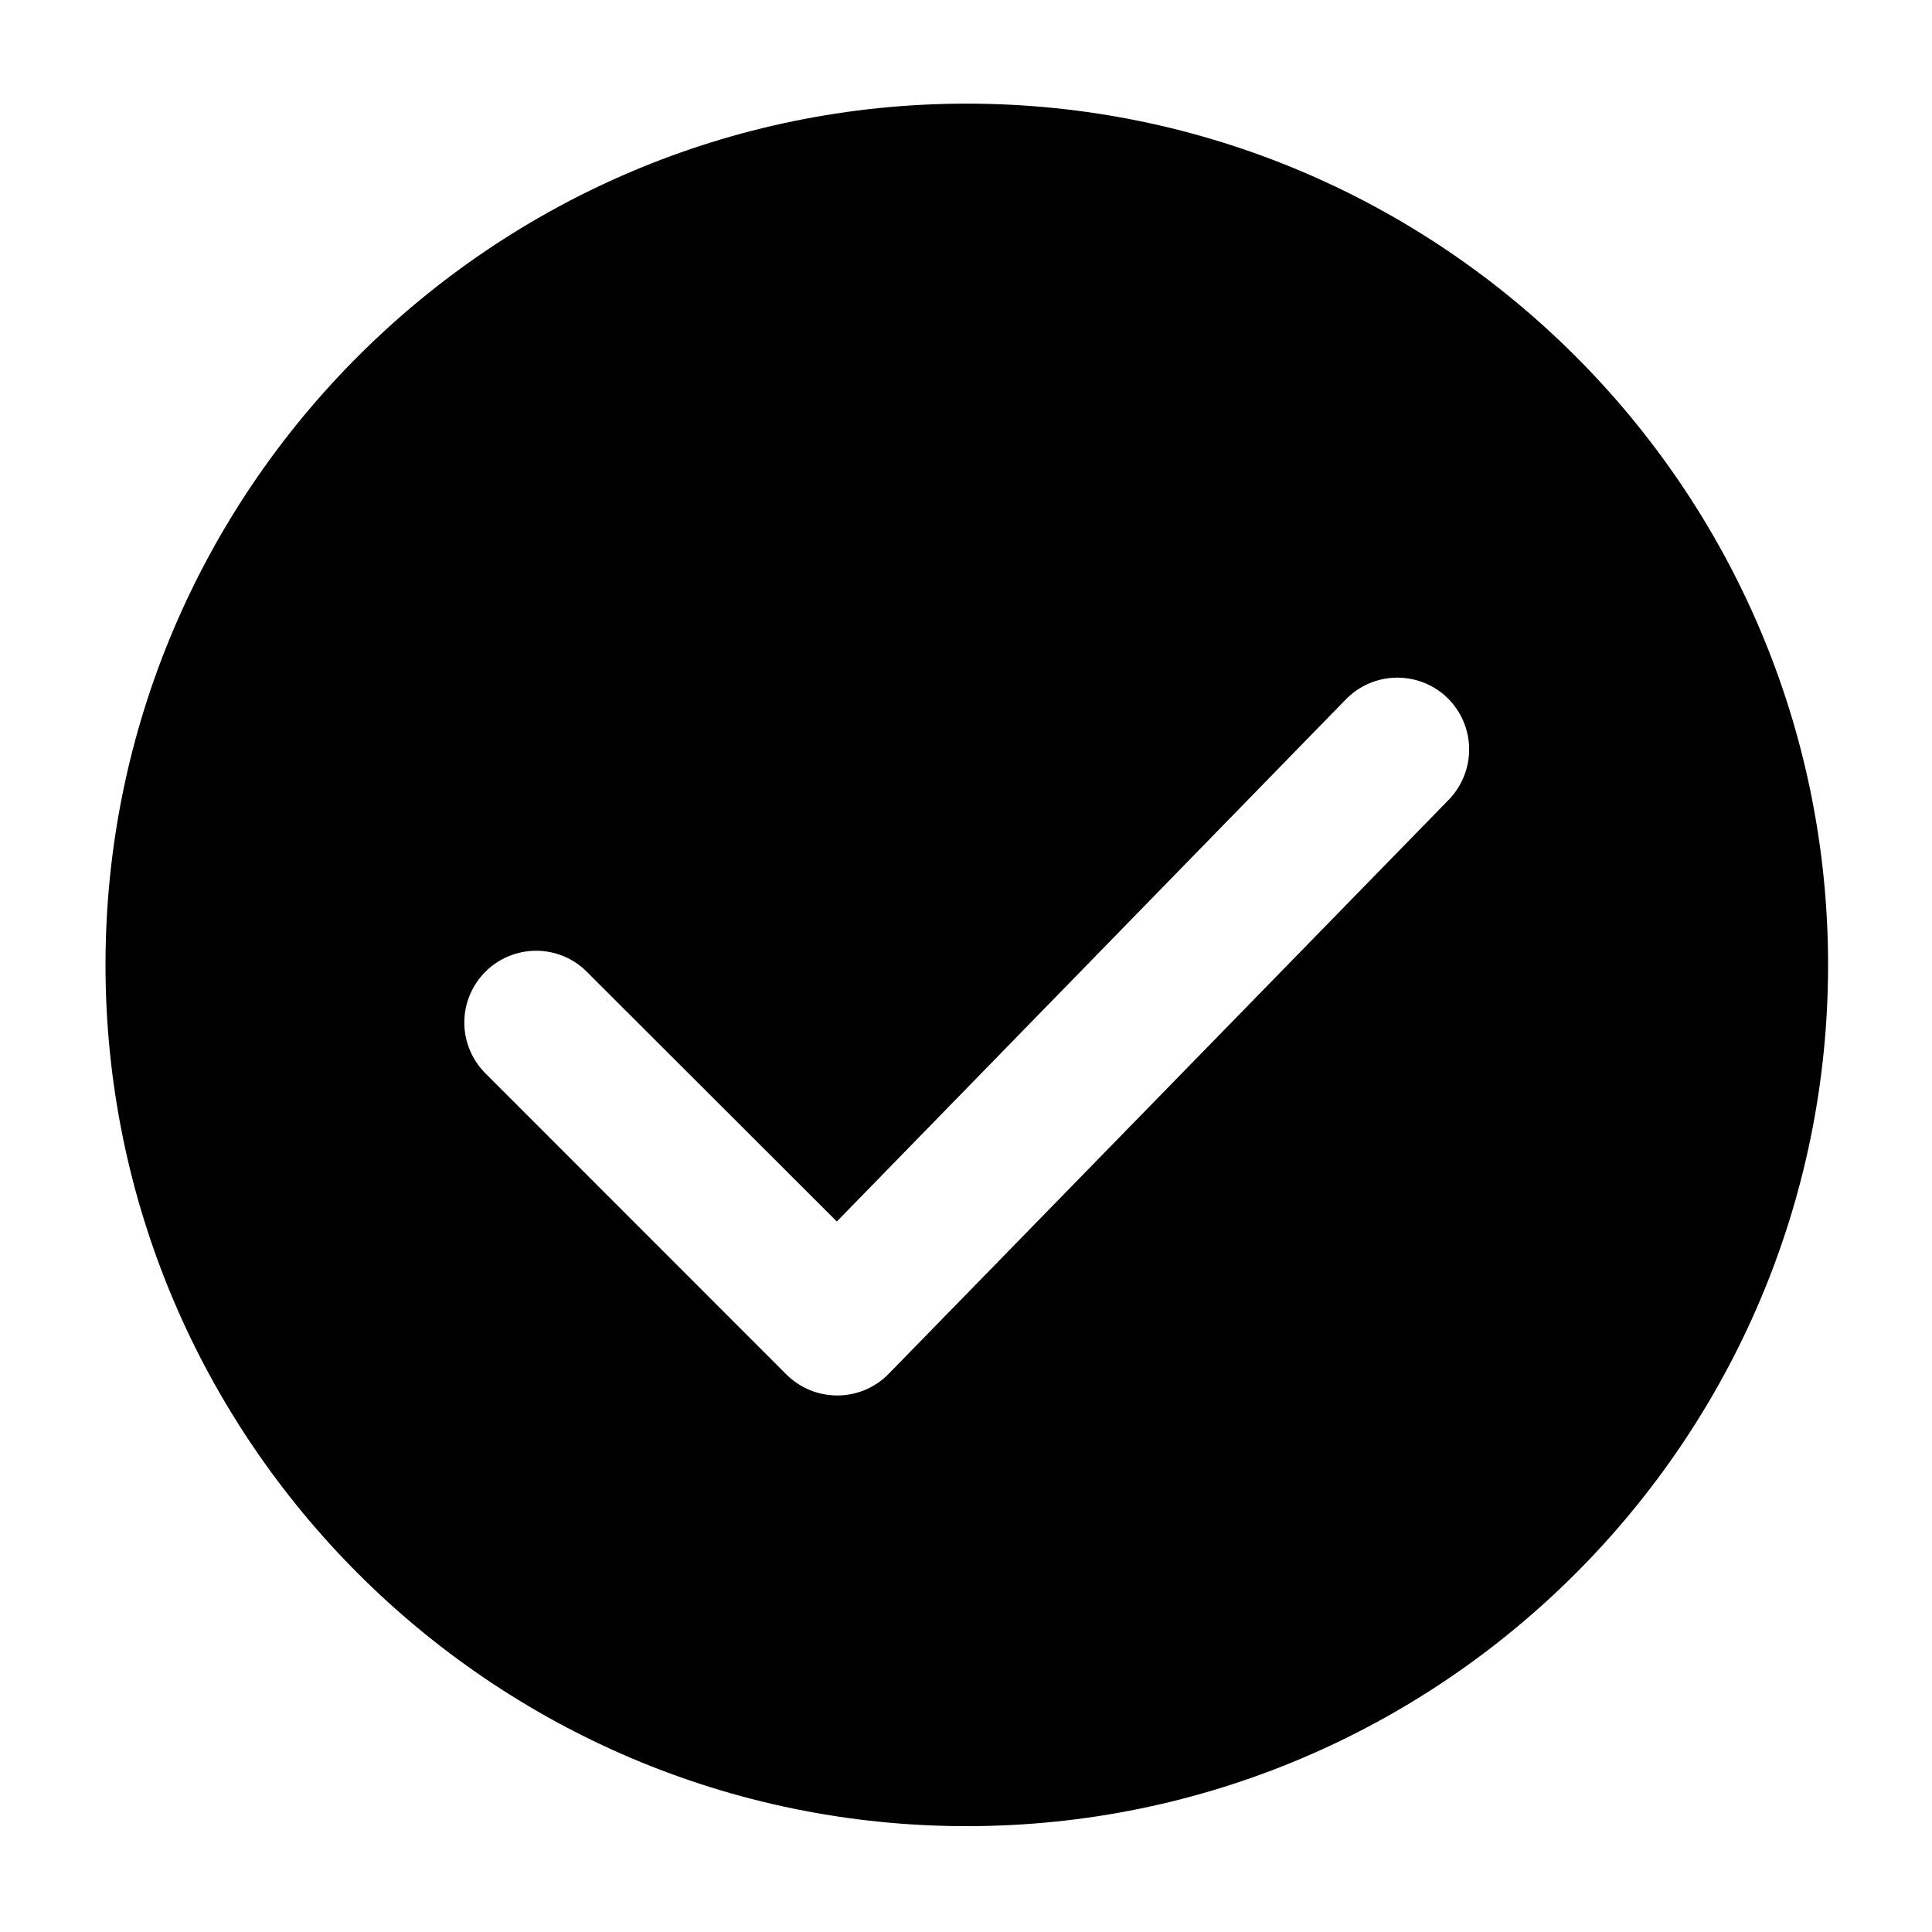 <svg width="28" height="28" viewBox="0 0 28 28" fill="none" xmlns="http://www.w3.org/2000/svg">
<path d="M14.011 1.502C7.13 1.502 1.529 7.102 1.529 13.984C1.529 20.866 7.129 26.466 14.011 26.466C20.893 26.466 26.494 20.866 26.494 13.984C26.493 7.102 20.893 1.502 14.011 1.502ZM20.996 11.591L12.877 19.913C12.781 20.011 12.666 20.089 12.539 20.143C12.412 20.196 12.276 20.224 12.138 20.224H12.133C11.857 20.224 11.593 20.115 11.398 19.921L7.034 15.555C6.938 15.458 6.861 15.344 6.809 15.217C6.756 15.091 6.729 14.956 6.729 14.819C6.729 14.683 6.756 14.547 6.809 14.421C6.861 14.295 6.938 14.18 7.034 14.084C7.131 13.987 7.246 13.91 7.372 13.858C7.498 13.806 7.633 13.779 7.77 13.779C7.907 13.779 8.042 13.806 8.168 13.858C8.294 13.91 8.409 13.987 8.505 14.084L12.128 17.703L19.508 10.133C19.701 9.936 19.965 9.824 20.24 9.821C20.516 9.818 20.782 9.924 20.979 10.116C21.176 10.31 21.289 10.574 21.292 10.85C21.295 11.126 21.188 11.393 20.996 11.591Z" fill="#D7000F" style="fill:#D7000F;fill:color(display-p3 0.843 0 0.059);fill-opacity:1;"/>
</svg>

